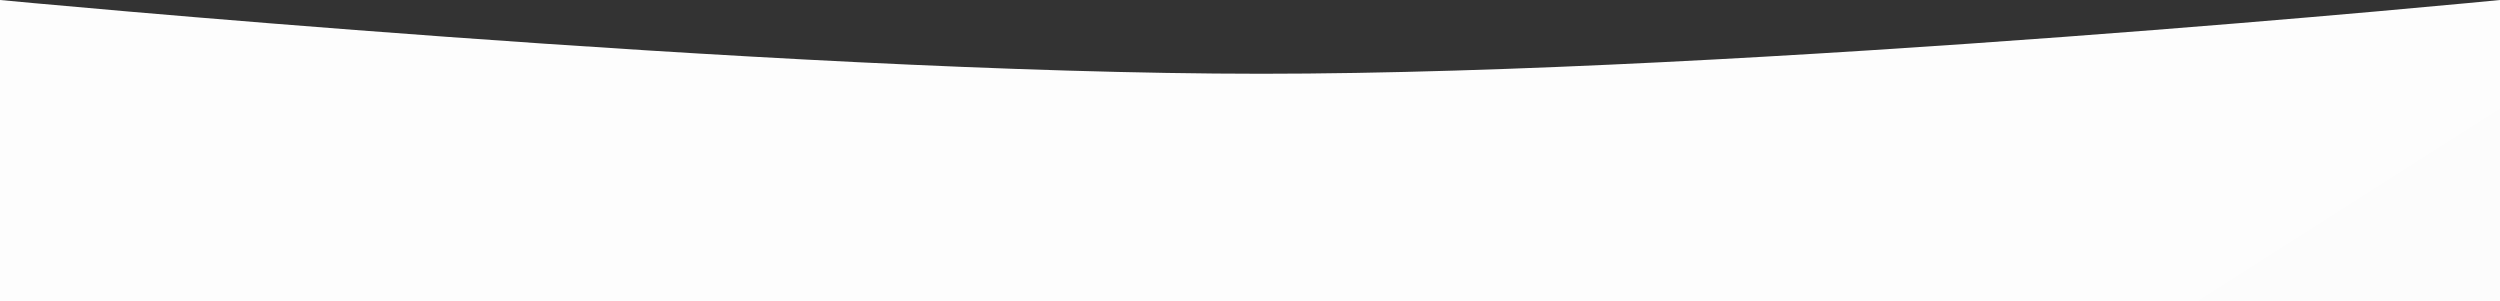 <?xml version="1.0" encoding="UTF-8"?> <svg xmlns="http://www.w3.org/2000/svg" width="1985" height="239" viewBox="0 0 1985 239" fill="none"><rect x="0" y="0" width="1985" height="239" fill="#333333" stroke="none"/> <path d="M0 0C0 0 613.488 58.561 1001.5 58.561C1389.51 58.561 1985 0 1985 0V239H0V0Z" fill="url(#paint0_linear_2855_918)"></path> <defs> <linearGradient id="paint0_linear_2855_918" x1="911.5" y1="-61.727" x2="1664.72" y2="1121.41" gradientUnits="userSpaceOnUse"> <stop stop-color="#FDFDFD"></stop> <stop offset="1" stop-color="#FCFCFC"></stop> </linearGradient> </defs> </svg> 